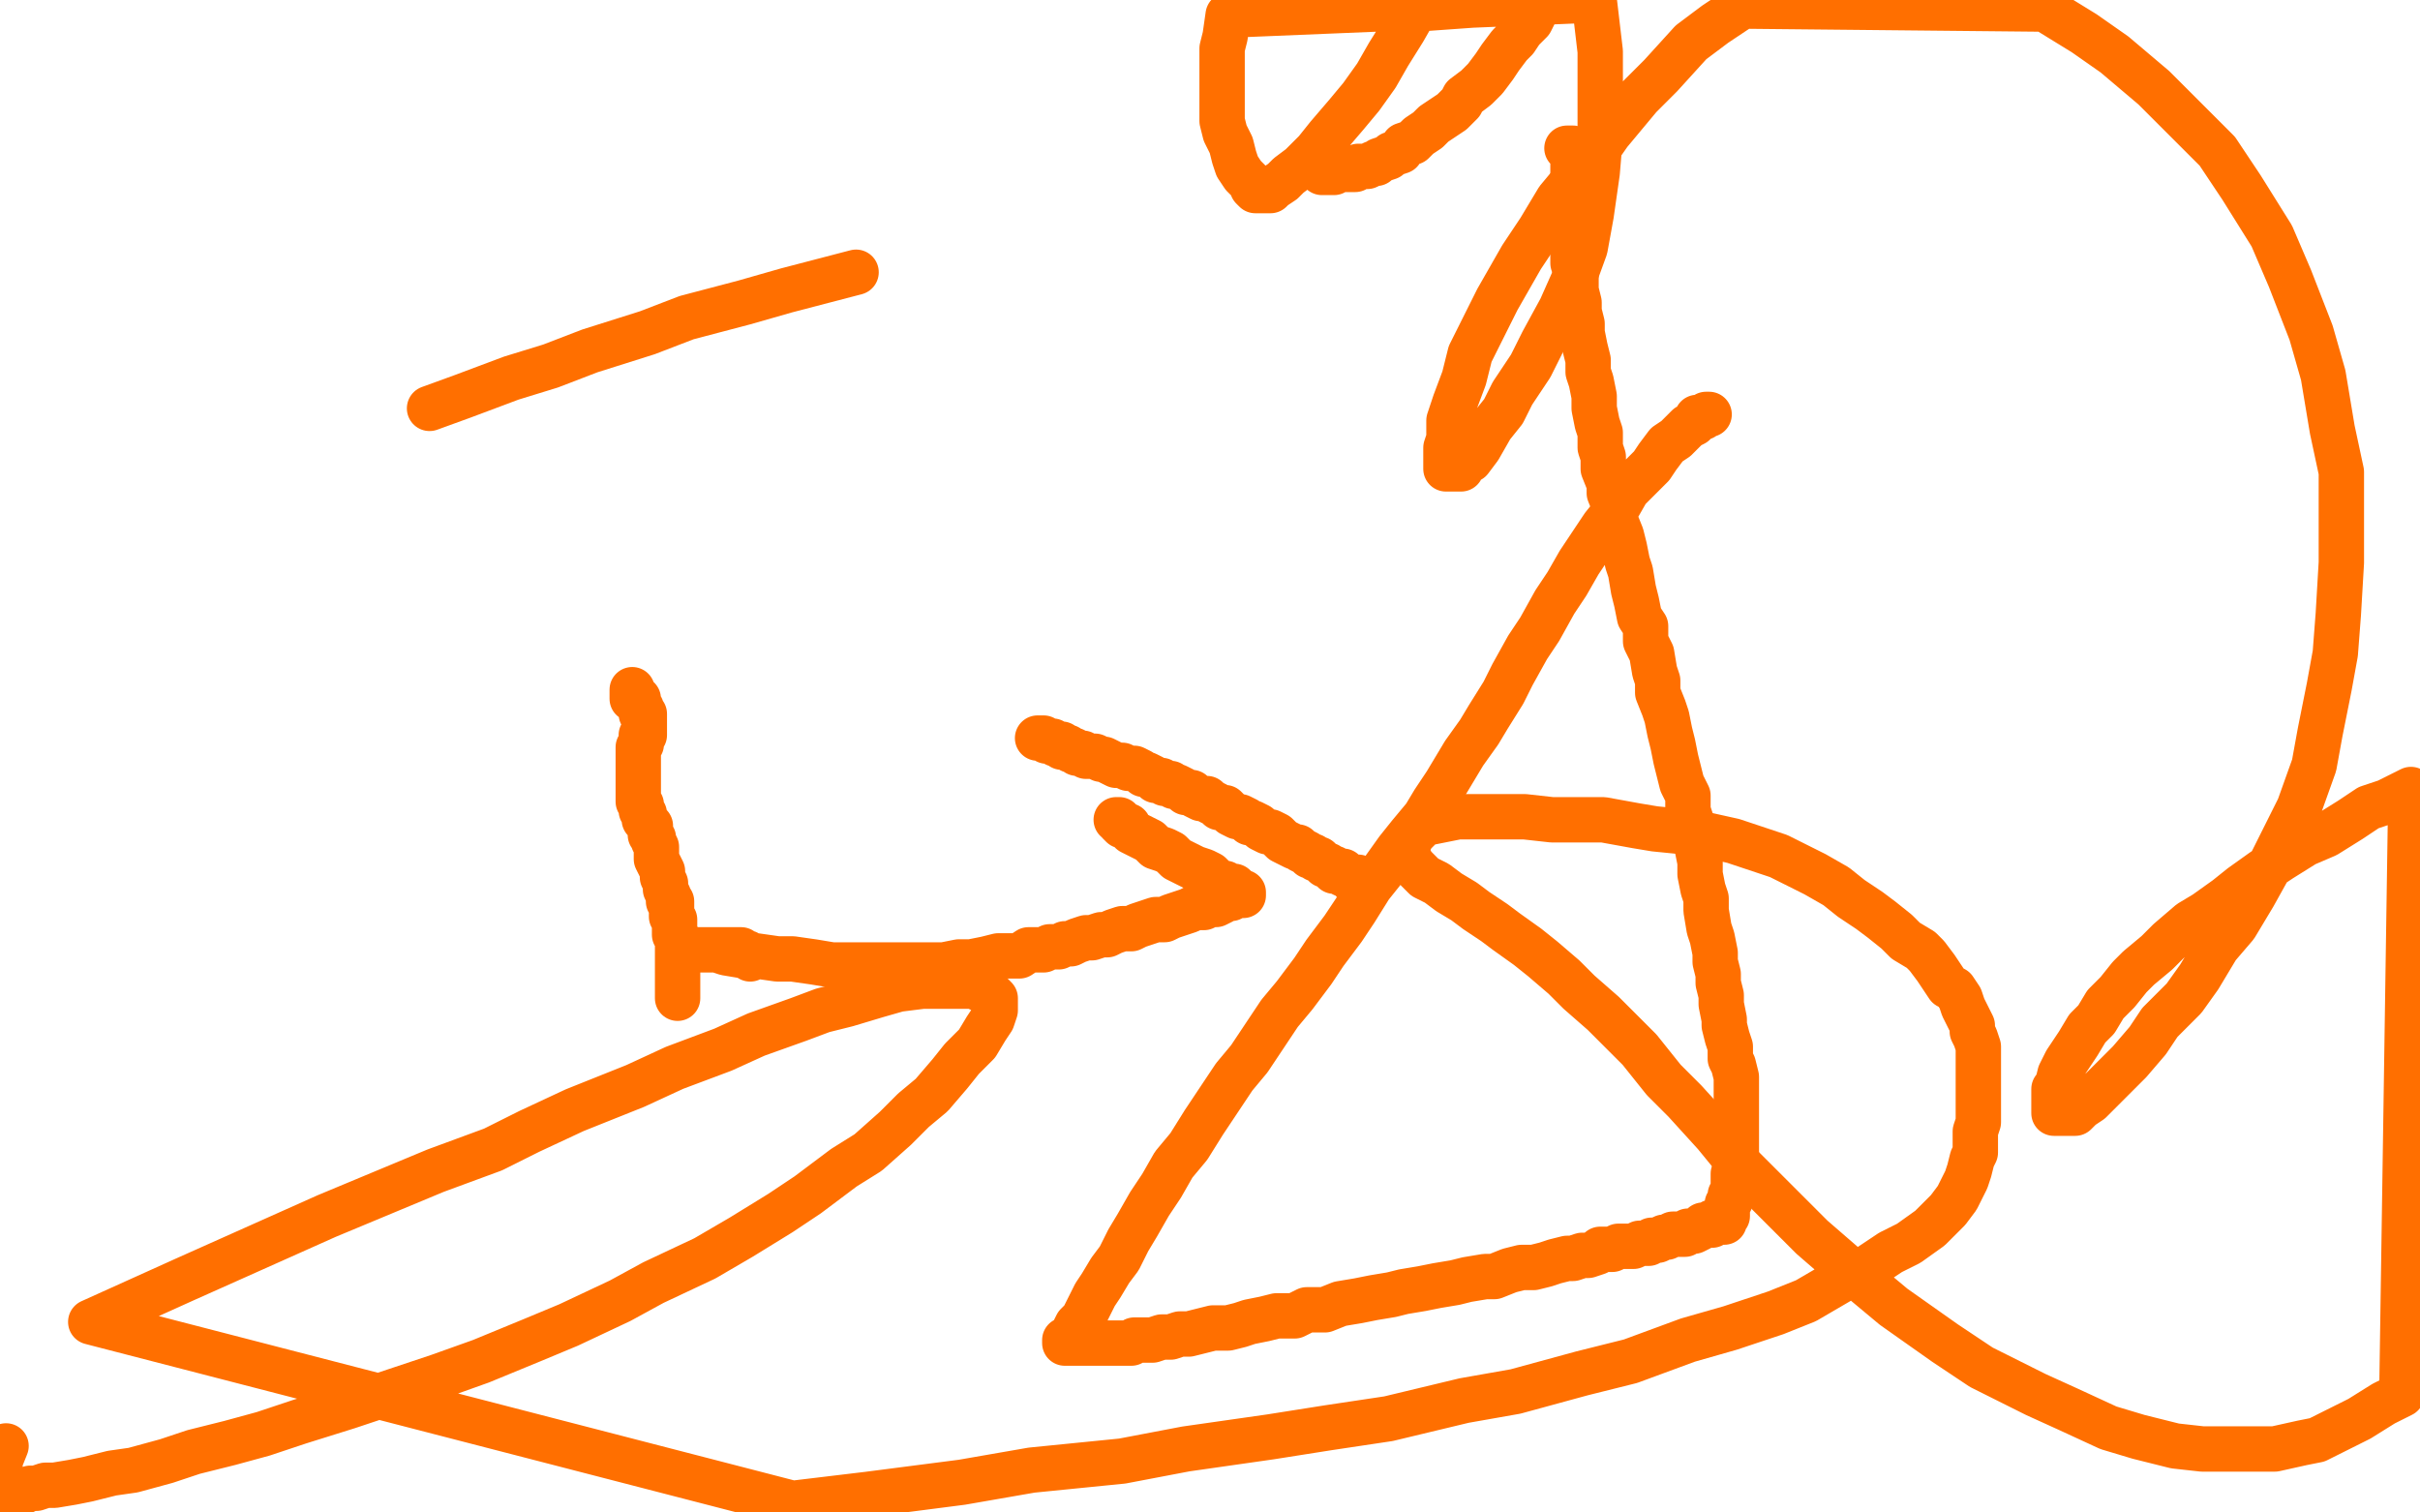 <?xml version="1.0" standalone="no"?>
<!DOCTYPE svg PUBLIC "-//W3C//DTD SVG 1.1//EN"
"http://www.w3.org/Graphics/SVG/1.1/DTD/svg11.dtd">

<svg width="800" height="500" version="1.1" xmlns="http://www.w3.org/2000/svg" xmlns:xlink="http://www.w3.org/1999/xlink" style="stroke-antialiasing: false"><desc>This SVG has been created on https://colorillo.com/</desc><rect x='0' y='0' width='800' height='500' style='fill: rgb(255,255,255); stroke-width:0' /><polyline points="209,228 209,229 209,229 209,230 209,230 209,231 209,231 210,231 210,231 211,231 211,231 211,232 211,232 211,233 211,233 212,234 212,234 212,235 212,236 213,236 213,237 213,238 213,239 213,240 213,241 213,242 213,243 212,243 212,244 212,245 212,246 211,247 211,248 211,249 211,250 211,251 211,252 211,253 211,254 211,255 211,256 211,257 211,259 211,260 211,261 211,263 211,264 211,265 212,266 212,267 212,268 213,269 213,271 214,272 215,273 215,274 215,276 216,277 216,278 217,280 217,282 217,284 218,286 219,288 219,290 220,292 220,294 221,296 221,298 222,298 222,299 222,300 222,301 222,302 222,303 223,304 223,305 223,307 223,309 224,310 224,311 224,313 224,314 224,315 224,316 224,317 224,318 224,320 224,322 224,323 224,324 224,326 224,327 224,328 224,329 224,330" style="fill: none; stroke: #ff6f00; stroke-width: 15; stroke-linejoin: round; stroke-linecap: round; stroke-antialiasing: false; stroke-antialias: 0; opacity: 1.0"/>
<polyline points="248,317 248,316 248,316 247,316 247,316 247,315 247,315 246,315 246,315 245,315 245,315 245,314 245,314 244,314 243,314 242,314 241,314 240,314 239,314 238,314 237,314 236,314 235,314 234,314 233,314 231,314 230,314 229,314 228,314 227,314 226,314 225,314 226,314 227,314 228,314 230,314 232,314 237,314 240,315 246,316 250,316 257,317 262,317 269,318 275,319 281,319 286,319 293,319 298,319 304,319 307,319 312,319 317,318 321,318 326,317 330,316 334,316 337,316 340,314 342,314 345,314 347,313 350,313 352,312 354,312 356,311 359,310 361,310 364,309 366,309 368,308 371,307 374,307 376,306 379,305 382,304 385,304 387,303 390,302 393,301 395,300 398,300 400,299 402,299 404,298 405,297 407,297 408,296 409,296 410,296 411,296 411,295 410,295 408,293 406,293 405,292 404,292 402,291 401,290 400,289 398,288 395,287 393,286 391,285 389,284 387,282 385,281 382,280 380,278 378,277 376,276 374,275 373,273 371,273 370,272 370,271 369,271" style="fill: none; stroke: #ff6f00; stroke-width: 15; stroke-linejoin: round; stroke-linecap: round; stroke-antialiasing: false; stroke-antialias: 0; opacity: 1.0"/>
<polyline points="343,244 344,244 344,244 345,244 345,244 346,245 346,245 347,245 347,245 348,245 348,245 349,246 349,246 350,246 350,246 351,246 351,246 351,247 351,247 352,247 352,247 353,247 353,247 354,248 354,248 355,248 355,248 356,249 358,249 359,250 360,250 362,250 364,251 365,251 367,252 369,253 371,253 373,254 375,254 377,255 378,256 379,256 381,257 382,258 384,258 385,259 387,259 388,260 389,260 391,261 392,262 394,262 395,263 397,264 399,264 400,265 402,266 403,267 405,267 406,268 407,269 409,270 410,270 412,271 413,272 414,272 416,273 417,274 419,275 420,275 422,276 423,277 424,278 426,279 428,280 429,280 430,281 432,282 433,283 434,283 435,284 436,284 437,285 438,286 439,286 440,287 441,287 441,288 443,288 444,288 444,289 445,289 446,290 447,290 447,291 448,291 449,291 449,290" style="fill: none; stroke: #ff6f00; stroke-width: 15; stroke-linejoin: round; stroke-linecap: round; stroke-antialiasing: false; stroke-antialias: 0; opacity: 1.0"/>
<polyline points="565,137 564,137 564,137 563,138 563,138 562,138 562,138 561,138 561,138 560,140 560,140 558,141 558,141 557,142 557,142 554,145 554,145 551,147 551,147 548,151 548,151 546,154 546,154 542,158 542,158 538,162 538,162 534,169 534,169 530,174 530,174 526,180 526,180 522,186 518,193 514,199 509,208 505,214 500,223 497,229 492,237 489,242 484,249 481,254 478,259 474,265 471,270 466,276 462,281 457,288 453,293 448,301 444,307 438,315 434,321 428,329 423,335 417,344 413,350 408,356 402,365 398,371 393,379 388,385 384,392 380,398 376,405 373,410 370,416 367,420 364,425 362,428 360,432 359,434 358,436 356,438 355,440 355,441 354,442 354,443 353,443 352,443 352,444 353,444 354,444 355,444 357,444 358,444 359,444 360,444 361,444 362,444 363,444 364,444 365,444 366,444 367,444 368,444 369,444 370,444 372,444 374,444 375,443 377,443 379,443 381,443 384,442 387,442 390,441 393,441 397,440 401,439 406,439 410,438 413,437 418,436 422,435 428,435 432,433 438,433 443,431 449,430 454,429 460,428 464,427 470,426 475,425 481,424 485,423 491,422 494,422 499,420 503,419 507,419 511,418 514,417 518,416 520,416 523,415 525,415 528,414 529,413 532,413 533,413 535,412 537,412 538,412 540,412 542,411 544,411 545,411 546,410 548,410 550,409 551,409 553,408 555,408 557,408 558,407 560,407 562,406 563,405 564,405 566,405 566,404 567,404 568,404 569,404 570,404 570,403 570,402 571,402 571,401 571,400 571,399 571,398 572,397 572,396 572,395 573,394 573,392 573,390 573,388 574,387 574,385 574,383 574,381 574,379 574,377 574,375 574,372 574,370 574,367 574,365 574,362 574,359 574,356 573,352 572,350 572,346 571,343 570,339 570,337 569,332 569,329 568,325 568,322 567,318 567,315 566,310 565,307 564,301 564,297 563,294 562,289 562,285 561,280 560,277 559,271 558,268 558,263 556,259 555,255 554,251 553,246 552,242 551,237 550,234 548,229 548,225 547,222 546,216 544,212 544,207 542,204 541,199 540,195 539,189 538,186 537,181 536,177 534,172 534,168 532,163 532,160 530,155 530,151 529,148 529,143 528,140 527,135 527,131 526,126 525,123 525,119 524,115 523,110 523,107 522,103 522,100 521,96 521,93 521,89 520,87 520,83 520,81 520,78 520,75 520,74 520,71 520,69 520,67 520,65 520,63 520,61 520,60 520,58 520,57 520,56 520,55 520,54 520,53 520,52 520,51 520,50 520,49 519,49 518,49" style="fill: none; stroke: #ff6f00; stroke-width: 15; stroke-linejoin: round; stroke-linecap: round; stroke-antialiasing: false; stroke-antialias: 0; opacity: 1.0"/>
<polyline points="2,478 0,483 0,483 0,495 1,494 2,494 2,493 3,493 4,493 5,493 6,493 8,493 10,492 12,492 15,491 18,491 24,490 29,489 37,487 44,486 55,483 64,480 76,477 87,474 99,470 115,465 127,461 145,455 159,450 176,443 188,438 205,430 216,424 233,416 245,409 258,401 267,395 279,386 287,381 296,373 302,367 308,362 314,355 318,350 323,345 326,340 328,337 329,334 329,332 329,330 328,329 326,328 322,326 318,326 311,326 305,326 297,327 290,329 280,332 272,334 264,337 250,342 239,347 223,353 210,359 190,367 175,374 169,377 163,380 144,387 108,402 61,423 30,437 262,497 287,494 318,490 341,486 371,483 392,479 420,475 439,472 459,469 484,463 501,460 523,454 539,450 558,443 572,439 587,434 597,430 609,423 616,420 625,414 631,411 638,406 641,403 644,400 647,396 649,392 650,390 651,387 652,383 653,381 653,377 653,374 654,371 654,368 654,365 654,362 654,359 654,356 654,354 654,351 654,348 654,346 653,343 652,341 652,339 651,337 650,335 649,333 648,330 646,327 644,326 642,323 640,320 637,316 635,314 630,311 627,308 622,304 618,301 612,297 607,293 600,289 594,286 588,283 579,280 573,278 564,276 557,275 547,274 541,273 530,271 523,271 513,271 504,270 496,270 489,270 482,270 477,271 472,272 470,273 468,275 467,276 466,278 465,280 465,282 466,284 467,286 469,288 471,290 475,292 479,295 484,298 488,301 494,305 498,308 505,313 510,317 517,323 522,328 530,335 536,341 542,347 550,357 557,364 567,375 576,386 589,399 599,409 614,422 626,432 643,444 655,452 673,461 684,466 697,472 707,475 719,478 728,479 735,479 745,479 752,479 761,477 766,476 774,472 780,469 788,464 794,461 797,261 789,265 783,267 777,271 769,276 762,279 754,284 748,288 741,293 736,297 729,302 724,305 717,311 713,315 707,320 704,323 700,328 696,332 693,337 690,340 687,345 685,348 683,351 681,355 680,359 679,360 679,363 679,365 679,366 679,367 679,368 680,368 681,368 682,368 684,368 686,368 688,366 691,364 695,360 699,356 704,351 710,344 714,338 722,330 727,323 733,313 739,306 745,296 750,287 756,275 760,267 765,253 767,242 770,227 772,216 773,203 774,186 774,174 774,156 771,142 768,124 764,110 757,92 751,78 741,62 733,50 720,37 712,29 699,18 689,11 676,3 576,2 567,8 559,14 549,25 542,32 532,44 525,54 515,66 509,76 503,85 495,99 491,107 486,117 484,125 481,133 479,139 479,145 478,148 478,152 478,153 478,155 479,155 480,155 482,155 483,155 484,153 486,152 489,148 493,141 497,136 500,130 506,121 510,113 516,102 520,93 524,82 526,71 528,57 529,45 529,29 529,17 527,0 406,5 405,12 404,16 404,21 404,27 404,31 404,36 404,40 405,44 407,48 408,52 409,55 411,58 412,59 414,61 414,62 415,63 416,63 417,63 418,63 419,63 420,63 421,62 424,60 426,58 430,55 435,50 439,45 445,38 450,32 455,25 459,18 464,10 468,3 510,0 510,1 509,1 508,3 507,5 506,7 503,10 501,13 499,15 496,19 494,22 491,26 488,29 484,32 483,34 480,37 477,39 474,41 472,43 469,45 467,47 464,48 463,50 460,51 459,52 456,53 455,54 454,54 452,55 451,55 449,55 448,56 447,56 445,56 444,56 443,56 442,56 441,57 440,57 439,57 437,57" style="fill: none; stroke: #ff6f00; stroke-width: 15; stroke-linejoin: round; stroke-linecap: round; stroke-antialiasing: false; stroke-antialias: 0; opacity: 1.0"/>
<polyline points="283,90 260,96 260,96 246,100 246,100 227,105 227,105 214,110 214,110 195,116 195,116 182,121 182,121 169,125 169,125 153,131 153,131 142,135 142,135" style="fill: none; stroke: #ff6f00; stroke-width: 15; stroke-linejoin: round; stroke-linecap: round; stroke-antialiasing: false; stroke-antialias: 0; opacity: 1.0"/>
</svg>
